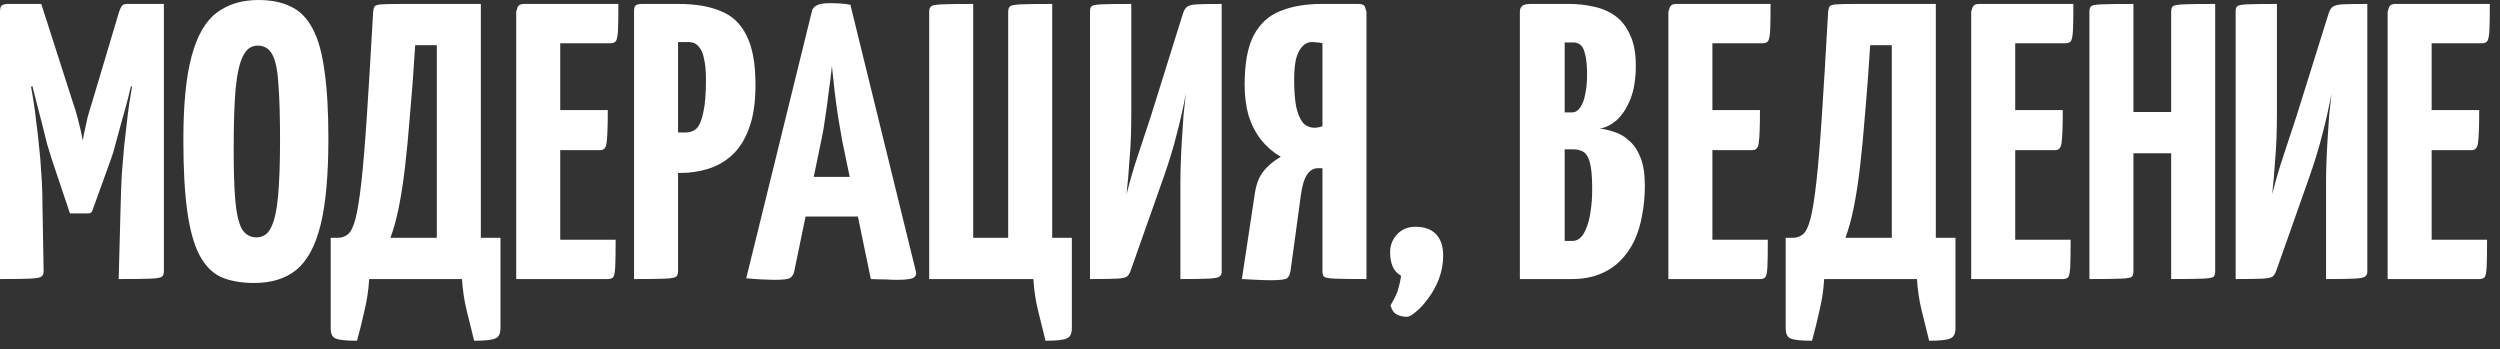 <?xml version="1.0" encoding="UTF-8"?> <svg xmlns="http://www.w3.org/2000/svg" width="229" height="32" viewBox="0 0 229 32" fill="none"><rect x="0" y="0" width="229" height="32" fill="#333333" stroke="none"/><path d="M6.408 19.549L4.716 14.508C4.62 14.22 4.488 13.789 4.32 13.213C4.176 12.613 4.008 11.941 3.816 11.197C3.624 10.453 3.432 9.709 3.24 8.965C3.048 8.197 2.868 7.489 2.7 6.841C2.556 6.193 2.436 5.677 2.34 5.293C2.244 4.885 2.196 4.681 2.196 4.681L3.78 0.361L6.624 9.217C6.816 9.769 6.972 10.273 7.092 10.729C7.212 11.184 7.308 11.569 7.38 11.88C7.452 12.193 7.5 12.432 7.524 12.601C7.572 12.768 7.596 12.852 7.596 12.852C7.596 12.852 7.608 12.768 7.632 12.601C7.656 12.432 7.704 12.193 7.776 11.88C7.848 11.544 7.932 11.161 8.028 10.729C8.148 10.296 8.292 9.817 8.46 9.289L10.908 1.081L12.78 4.753C12.78 4.753 12.732 4.945 12.636 5.329C12.54 5.713 12.408 6.229 12.24 6.877C12.096 7.501 11.928 8.197 11.736 8.965C11.544 9.709 11.34 10.453 11.124 11.197C10.932 11.916 10.752 12.576 10.584 13.177C10.44 13.752 10.308 14.197 10.188 14.508L8.46 19.297C8.412 19.465 8.28 19.549 8.064 19.549H6.408ZM-1.78814e-06 25.561V1.081C-1.78814e-06 0.721 0.072 0.517 0.216 0.469C0.36 0.397 0.528 0.361 0.72 0.361H3.78L3.996 7.201L2.844 7.957C2.844 7.957 2.868 8.089 2.916 8.353C2.964 8.593 3.024 8.953 3.096 9.433C3.168 9.889 3.24 10.453 3.312 11.124C3.408 11.773 3.492 12.492 3.564 13.284C3.66 14.076 3.732 14.928 3.78 15.841C3.852 16.753 3.888 17.701 3.888 18.684L3.996 24.84C3.996 25.081 3.924 25.248 3.78 25.345C3.636 25.441 3.276 25.5 2.7 25.524C2.148 25.549 1.248 25.561 -1.78814e-06 25.561ZM10.872 25.561L11.052 18.721C11.076 17.736 11.112 16.8 11.16 15.912C11.232 15.001 11.304 14.149 11.376 13.357C11.472 12.54 11.556 11.809 11.628 11.161C11.7 10.489 11.772 9.925 11.844 9.469C11.916 8.989 11.976 8.617 12.024 8.353C12.072 8.089 12.096 7.957 12.096 7.957L10.908 7.129V1.081C11.004 0.817 11.088 0.637 11.16 0.541C11.256 0.421 11.412 0.361 11.628 0.361C12.756 0.361 13.548 0.361 14.004 0.361C14.484 0.361 14.772 0.361 14.868 0.361C14.964 0.361 15.012 0.361 15.012 0.361V24.84C15.012 25.081 14.952 25.248 14.832 25.345C14.712 25.441 14.364 25.5 13.788 25.524C13.236 25.549 12.264 25.561 10.872 25.561ZM23.276 25.921C22.1 25.921 21.092 25.741 20.252 25.381C19.436 24.997 18.776 24.325 18.272 23.364C17.768 22.404 17.396 21.073 17.156 19.369C16.916 17.665 16.796 15.48 16.796 12.816C16.796 9.553 17.048 6.997 17.552 5.149C18.056 3.277 18.812 1.957 19.82 1.189C20.852 0.397 22.136 0.001 23.672 0.001C24.848 0.001 25.844 0.205 26.66 0.613C27.476 0.997 28.136 1.669 28.64 2.629C29.144 3.565 29.504 4.849 29.72 6.481C29.96 8.113 30.08 10.177 30.08 12.672C30.08 16.056 29.84 18.709 29.36 20.628C28.88 22.549 28.136 23.916 27.128 24.733C26.144 25.524 24.86 25.921 23.276 25.921ZM23.492 21.744C24.092 21.744 24.536 21.445 24.824 20.845C25.136 20.244 25.352 19.285 25.472 17.965C25.592 16.645 25.652 14.928 25.652 12.816C25.652 10.729 25.604 9.049 25.508 7.777C25.436 6.505 25.256 5.593 24.968 5.041C24.68 4.465 24.224 4.177 23.6 4.177C23.024 4.177 22.58 4.489 22.268 5.113C21.956 5.713 21.728 6.709 21.584 8.101C21.464 9.493 21.404 11.364 21.404 13.716C21.404 15.588 21.452 17.113 21.548 18.288C21.644 19.465 21.836 20.34 22.124 20.916C22.436 21.468 22.892 21.744 23.492 21.744ZM32.704 31.212C31.696 31.212 31.036 31.14 30.724 30.997C30.436 30.877 30.292 30.564 30.292 30.061V21.78H30.976C31.312 21.78 31.612 21.672 31.876 21.456C32.14 21.241 32.368 20.773 32.56 20.052C32.752 19.308 32.932 18.192 33.1 16.704C33.268 15.193 33.436 13.177 33.604 10.656C33.772 8.113 33.964 4.921 34.18 1.081C34.204 0.841 34.252 0.673 34.324 0.577C34.396 0.481 34.612 0.421 34.972 0.397C35.332 0.373 35.932 0.361 36.772 0.361H44.044V21.78H45.844V30.061C45.844 30.564 45.688 30.877 45.376 30.997C45.088 31.14 44.44 31.212 43.432 31.212C43.192 30.253 42.964 29.328 42.748 28.441C42.532 27.576 42.388 26.616 42.316 25.561H33.82C33.748 26.616 33.604 27.576 33.388 28.441C33.196 29.328 32.968 30.253 32.704 31.212ZM35.764 21.78H40.012V4.141H38.032C37.888 6.469 37.732 8.557 37.564 10.405C37.42 12.252 37.264 13.896 37.096 15.336C36.928 16.753 36.736 17.988 36.52 19.044C36.304 20.101 36.052 21.012 35.764 21.78ZM47.285 25.561V1.081C47.285 1.081 47.321 0.961 47.393 0.721C47.465 0.481 47.669 0.361 48.005 0.361H56.645C56.645 1.441 56.633 2.233 56.609 2.737C56.585 3.241 56.525 3.577 56.429 3.745C56.333 3.889 56.165 3.961 55.925 3.961H51.317V21.96H56.393C56.393 23.088 56.381 23.904 56.357 24.409C56.333 24.913 56.273 25.236 56.177 25.381C56.081 25.5 55.913 25.561 55.673 25.561H47.285ZM47.573 13.752V10.081H55.673C55.673 11.592 55.637 12.588 55.565 13.069C55.517 13.524 55.325 13.752 54.989 13.752H47.573ZM59.266 15.841C58.858 15.841 58.618 15.768 58.546 15.624C58.474 15.48 58.438 15.216 58.438 14.832V1.081C58.438 1.081 58.45 0.961 58.474 0.721C58.498 0.481 58.702 0.361 59.086 0.361H62.182C63.694 0.361 64.966 0.577 65.998 1.009C67.054 1.417 67.846 2.161 68.374 3.241C68.926 4.297 69.202 5.809 69.202 7.777C69.202 9.409 68.998 10.752 68.59 11.809C68.206 12.841 67.678 13.656 67.006 14.257C66.358 14.832 65.626 15.241 64.81 15.48C64.018 15.72 63.202 15.841 62.362 15.841H59.266ZM58.078 25.561V1.081C58.078 0.817 58.114 0.637 58.186 0.541C58.282 0.421 58.486 0.361 58.798 0.361H61.39C61.75 0.361 61.954 0.481 62.002 0.721C62.074 0.961 62.11 1.081 62.11 1.081V24.84C62.11 25.081 62.05 25.248 61.93 25.345C61.81 25.441 61.474 25.5 60.922 25.524C60.37 25.549 59.422 25.561 58.078 25.561ZM62.11 12.133H62.83C63.214 12.133 63.538 12.012 63.802 11.773C64.066 11.508 64.27 11.028 64.414 10.332C64.582 9.637 64.666 8.617 64.666 7.273C64.666 6.505 64.606 5.869 64.486 5.365C64.39 4.861 64.222 4.489 63.982 4.249C63.766 3.985 63.466 3.853 63.082 3.853H62.11V12.133ZM70.911 25.633C70.647 25.633 70.275 25.62 69.795 25.596C69.315 25.573 68.835 25.537 68.355 25.488L74.367 1.045C74.463 0.541 75.003 0.289 75.987 0.289C76.323 0.289 76.659 0.301 76.995 0.325C77.355 0.349 77.655 0.385 77.895 0.433L83.907 24.913C83.955 25.152 83.871 25.332 83.655 25.453C83.439 25.573 82.923 25.633 82.107 25.633C81.843 25.633 81.519 25.62 81.135 25.596C80.751 25.596 80.295 25.584 79.767 25.561L77.139 12.852C77.019 12.204 76.899 11.508 76.779 10.764C76.659 9.997 76.551 9.205 76.455 8.389C76.359 7.573 76.275 6.793 76.203 6.049C76.131 6.793 76.035 7.573 75.915 8.389C75.819 9.205 75.711 9.997 75.591 10.764C75.495 11.508 75.375 12.204 75.231 12.852L72.747 24.877C72.699 25.116 72.579 25.308 72.387 25.453C72.219 25.573 71.727 25.633 70.911 25.633ZM72.459 19.837V16.201H80.595V19.837H72.459ZM95.77 31.212C95.53 30.253 95.302 29.328 95.086 28.441C94.87 27.576 94.726 26.616 94.654 25.561H85.114V1.081C85.114 0.841 85.174 0.673 85.294 0.577C85.414 0.481 85.75 0.421 86.302 0.397C86.878 0.373 87.826 0.361 89.146 0.361V21.78H92.35V1.081C92.35 0.841 92.41 0.673 92.53 0.577C92.65 0.481 92.986 0.421 93.538 0.397C94.114 0.373 95.062 0.361 96.382 0.361V21.78H98.182V30.061C98.182 30.564 98.026 30.877 97.714 30.997C97.426 31.14 96.778 31.212 95.77 31.212ZM99.845 25.561V1.045C99.845 0.805 99.893 0.649 99.989 0.577C100.085 0.481 100.385 0.421 100.889 0.397C101.417 0.373 102.329 0.361 103.625 0.361V10.405C103.625 11.149 103.613 11.88 103.589 12.601C103.565 13.296 103.517 14.053 103.445 14.868C103.397 15.684 103.313 16.657 103.193 17.785C103.529 16.465 103.889 15.241 104.273 14.113C104.657 12.96 105.041 11.796 105.425 10.62L108.341 1.297C108.437 0.985 108.557 0.769 108.701 0.649C108.869 0.505 109.181 0.421 109.637 0.397C110.117 0.373 110.873 0.361 111.905 0.361V24.877C111.905 25.093 111.833 25.248 111.689 25.345C111.545 25.441 111.209 25.5 110.681 25.524C110.153 25.549 109.301 25.561 108.125 25.561V16.633C108.125 16.128 108.137 15.54 108.161 14.868C108.185 14.172 108.221 13.453 108.269 12.709C108.317 11.964 108.365 11.232 108.413 10.512C108.485 9.793 108.557 9.145 108.629 8.569C108.389 9.841 108.113 11.065 107.801 12.241C107.513 13.416 107.117 14.725 106.613 16.165L103.625 24.625C103.529 24.936 103.409 25.165 103.265 25.308C103.121 25.428 102.797 25.5 102.293 25.524C101.813 25.549 100.997 25.561 99.845 25.561ZM113.757 25.561L114.945 17.712C115.065 16.896 115.317 16.236 115.701 15.732C116.109 15.204 116.649 14.748 117.321 14.364C116.625 13.957 116.025 13.441 115.521 12.816C115.017 12.168 114.633 11.425 114.369 10.585C114.129 9.721 114.009 8.785 114.009 7.777C114.009 5.809 114.285 4.297 114.837 3.241C115.413 2.161 116.229 1.417 117.285 1.009C118.341 0.577 119.601 0.361 121.065 0.361H124.449C124.809 0.361 125.013 0.481 125.061 0.721C125.133 0.961 125.169 1.081 125.169 1.081V25.561C123.801 25.561 122.841 25.549 122.289 25.524C121.737 25.5 121.401 25.441 121.281 25.345C121.185 25.248 121.137 25.081 121.137 24.84V15.409H120.705C120.321 15.409 119.997 15.601 119.733 15.985C119.469 16.369 119.277 17.005 119.157 17.892L118.221 24.768C118.173 25.105 118.065 25.345 117.897 25.488C117.729 25.608 117.225 25.669 116.385 25.669C116.073 25.669 115.665 25.657 115.161 25.633C114.681 25.608 114.213 25.584 113.757 25.561ZM120.417 11.7C120.537 11.7 120.657 11.688 120.777 11.665C120.897 11.64 121.017 11.604 121.137 11.556V3.961C120.969 3.913 120.801 3.889 120.633 3.889C120.489 3.865 120.333 3.853 120.165 3.853C119.829 3.853 119.541 3.985 119.301 4.249C119.061 4.489 118.869 4.861 118.725 5.365C118.605 5.869 118.545 6.505 118.545 7.273C118.545 8.281 118.605 9.109 118.725 9.757C118.869 10.405 119.073 10.896 119.337 11.232C119.625 11.544 119.985 11.7 120.417 11.7ZM128.883 29.017C128.523 29.017 128.211 28.945 127.947 28.8C127.683 28.68 127.491 28.404 127.371 27.973C127.779 27.276 128.019 26.761 128.091 26.424C128.187 26.113 128.271 25.729 128.343 25.273C127.959 25.032 127.695 24.733 127.551 24.372C127.407 24.012 127.335 23.593 127.335 23.113C127.335 22.465 127.551 21.913 127.983 21.456C128.415 21 128.967 20.773 129.639 20.773C130.479 20.773 131.115 21 131.547 21.456C131.979 21.913 132.195 22.561 132.195 23.401C132.195 24.145 132.063 24.864 131.799 25.561C131.535 26.233 131.211 26.82 130.827 27.325C130.443 27.852 130.071 28.261 129.711 28.549C129.351 28.86 129.075 29.017 128.883 29.017ZM139.22 25.561V1.081C139.22 0.841 139.292 0.661 139.436 0.541C139.58 0.421 139.844 0.361 140.228 0.361H143.756C144.524 0.361 145.268 0.445 145.988 0.613C146.708 0.757 147.356 1.033 147.932 1.441C148.508 1.849 148.964 2.425 149.3 3.169C149.66 3.889 149.84 4.837 149.84 6.013C149.84 7.237 149.672 8.269 149.336 9.109C149 9.925 148.58 10.56 148.076 11.017C147.572 11.448 147.056 11.7 146.528 11.773C146.96 11.82 147.416 11.928 147.896 12.097C148.376 12.241 148.82 12.505 149.228 12.889C149.66 13.248 150.008 13.764 150.272 14.437C150.536 15.085 150.668 15.937 150.668 16.992C150.668 17.953 150.584 18.864 150.416 19.729C150.272 20.569 150.032 21.349 149.696 22.069C149.36 22.765 148.928 23.377 148.4 23.904C147.872 24.433 147.236 24.84 146.492 25.128C145.772 25.416 144.92 25.561 143.936 25.561H139.22ZM143.324 22.069H144.044C144.332 22.069 144.584 21.96 144.8 21.744C145.016 21.529 145.196 21.216 145.34 20.808C145.508 20.401 145.628 19.909 145.7 19.332C145.796 18.756 145.844 18.096 145.844 17.352C145.844 16.537 145.808 15.889 145.736 15.409C145.664 14.928 145.556 14.569 145.412 14.329C145.268 14.065 145.088 13.896 144.872 13.825C144.656 13.729 144.404 13.681 144.116 13.681H143.324V22.069ZM143.324 10.296H144.008C144.296 10.296 144.536 10.152 144.728 9.865C144.944 9.577 145.1 9.181 145.196 8.677C145.316 8.149 145.376 7.549 145.376 6.877C145.376 6.037 145.316 5.401 145.196 4.969C145.1 4.537 144.956 4.249 144.764 4.105C144.572 3.961 144.368 3.889 144.152 3.889H143.324V10.296ZM152.824 25.561V1.081C152.824 1.081 152.86 0.961 152.932 0.721C153.004 0.481 153.208 0.361 153.544 0.361H162.184C162.184 1.441 162.172 2.233 162.148 2.737C162.124 3.241 162.064 3.577 161.968 3.745C161.872 3.889 161.704 3.961 161.464 3.961H156.856V21.96H161.932C161.932 23.088 161.92 23.904 161.896 24.409C161.872 24.913 161.812 25.236 161.716 25.381C161.62 25.5 161.452 25.561 161.212 25.561H152.824ZM153.112 13.752V10.081H161.212C161.212 11.592 161.176 12.588 161.104 13.069C161.056 13.524 160.864 13.752 160.528 13.752H153.112ZM165.981 31.212C164.973 31.212 164.313 31.14 164.001 30.997C163.713 30.877 163.569 30.564 163.569 30.061V21.78H164.253C164.589 21.78 164.889 21.672 165.153 21.456C165.417 21.241 165.645 20.773 165.837 20.052C166.029 19.308 166.209 18.192 166.377 16.704C166.545 15.193 166.713 13.177 166.881 10.656C167.049 8.113 167.241 4.921 167.457 1.081C167.481 0.841 167.529 0.673 167.601 0.577C167.673 0.481 167.889 0.421 168.249 0.397C168.609 0.373 169.209 0.361 170.049 0.361H177.321V21.78H179.121V30.061C179.121 30.564 178.965 30.877 178.653 30.997C178.365 31.14 177.717 31.212 176.709 31.212C176.469 30.253 176.241 29.328 176.025 28.441C175.809 27.576 175.665 26.616 175.593 25.561H167.097C167.025 26.616 166.881 27.576 166.665 28.441C166.473 29.328 166.245 30.253 165.981 31.212ZM169.041 21.78H173.289V4.141H171.309C171.165 6.469 171.009 8.557 170.841 10.405C170.697 12.252 170.541 13.896 170.373 15.336C170.205 16.753 170.013 17.988 169.797 19.044C169.581 20.101 169.329 21.012 169.041 21.78ZM180.562 25.561V1.081C180.562 1.081 180.598 0.961 180.67 0.721C180.742 0.481 180.946 0.361 181.282 0.361H189.922C189.922 1.441 189.91 2.233 189.886 2.737C189.862 3.241 189.802 3.577 189.706 3.745C189.61 3.889 189.442 3.961 189.202 3.961H184.594V21.96H189.67C189.67 23.088 189.658 23.904 189.634 24.409C189.61 24.913 189.55 25.236 189.454 25.381C189.358 25.5 189.19 25.561 188.95 25.561H180.562ZM180.85 13.752V10.081H188.95C188.95 11.592 188.914 12.588 188.842 13.069C188.794 13.524 188.602 13.752 188.266 13.752H180.85ZM198.879 25.561V1.081C198.879 0.841 198.927 0.673 199.023 0.577C199.143 0.481 199.479 0.421 200.031 0.397C200.583 0.373 201.543 0.361 202.911 0.361V24.84C202.911 25.081 202.863 25.248 202.767 25.345C202.671 25.441 202.335 25.5 201.759 25.524C201.207 25.549 200.247 25.561 198.879 25.561ZM191.391 25.561V1.081C191.391 0.841 191.439 0.673 191.535 0.577C191.631 0.481 191.955 0.421 192.507 0.397C193.083 0.373 194.055 0.361 195.423 0.361V24.84C195.423 25.081 195.375 25.248 195.279 25.345C195.183 25.441 194.847 25.5 194.271 25.524C193.719 25.549 192.759 25.561 191.391 25.561ZM193.299 14.04V10.261H200.679L200.715 14.04H193.299ZM204.786 25.561V1.045C204.786 0.805 204.834 0.649 204.93 0.577C205.026 0.481 205.326 0.421 205.83 0.397C206.358 0.373 207.27 0.361 208.566 0.361V10.405C208.566 11.149 208.554 11.88 208.53 12.601C208.506 13.296 208.458 14.053 208.386 14.868C208.338 15.684 208.254 16.657 208.134 17.785C208.47 16.465 208.83 15.241 209.214 14.113C209.598 12.96 209.982 11.796 210.366 10.62L213.282 1.297C213.378 0.985 213.498 0.769 213.642 0.649C213.81 0.505 214.122 0.421 214.578 0.397C215.058 0.373 215.814 0.361 216.846 0.361V24.877C216.846 25.093 216.774 25.248 216.63 25.345C216.486 25.441 216.15 25.5 215.622 25.524C215.094 25.549 214.242 25.561 213.066 25.561V16.633C213.066 16.128 213.078 15.54 213.102 14.868C213.126 14.172 213.162 13.453 213.21 12.709C213.258 11.964 213.306 11.232 213.354 10.512C213.426 9.793 213.498 9.145 213.57 8.569C213.33 9.841 213.054 11.065 212.742 12.241C212.454 13.416 212.058 14.725 211.554 16.165L208.566 24.625C208.47 24.936 208.35 25.165 208.206 25.308C208.062 25.428 207.738 25.5 207.234 25.524C206.754 25.549 205.938 25.561 204.786 25.561ZM218.707 25.561V1.081C218.707 1.081 218.743 0.961 218.815 0.721C218.887 0.481 219.091 0.361 219.427 0.361H228.067C228.067 1.441 228.055 2.233 228.031 2.737C228.007 3.241 227.947 3.577 227.851 3.745C227.755 3.889 227.587 3.961 227.347 3.961H222.739V21.96H227.815C227.815 23.088 227.803 23.904 227.779 24.409C227.755 24.913 227.695 25.236 227.599 25.381C227.503 25.5 227.335 25.561 227.095 25.561H218.707ZM218.995 13.752V10.081H227.095C227.095 11.592 227.059 12.588 226.987 13.069C226.939 13.524 226.747 13.752 226.411 13.752H218.995Z" fill="white"></path></svg> 